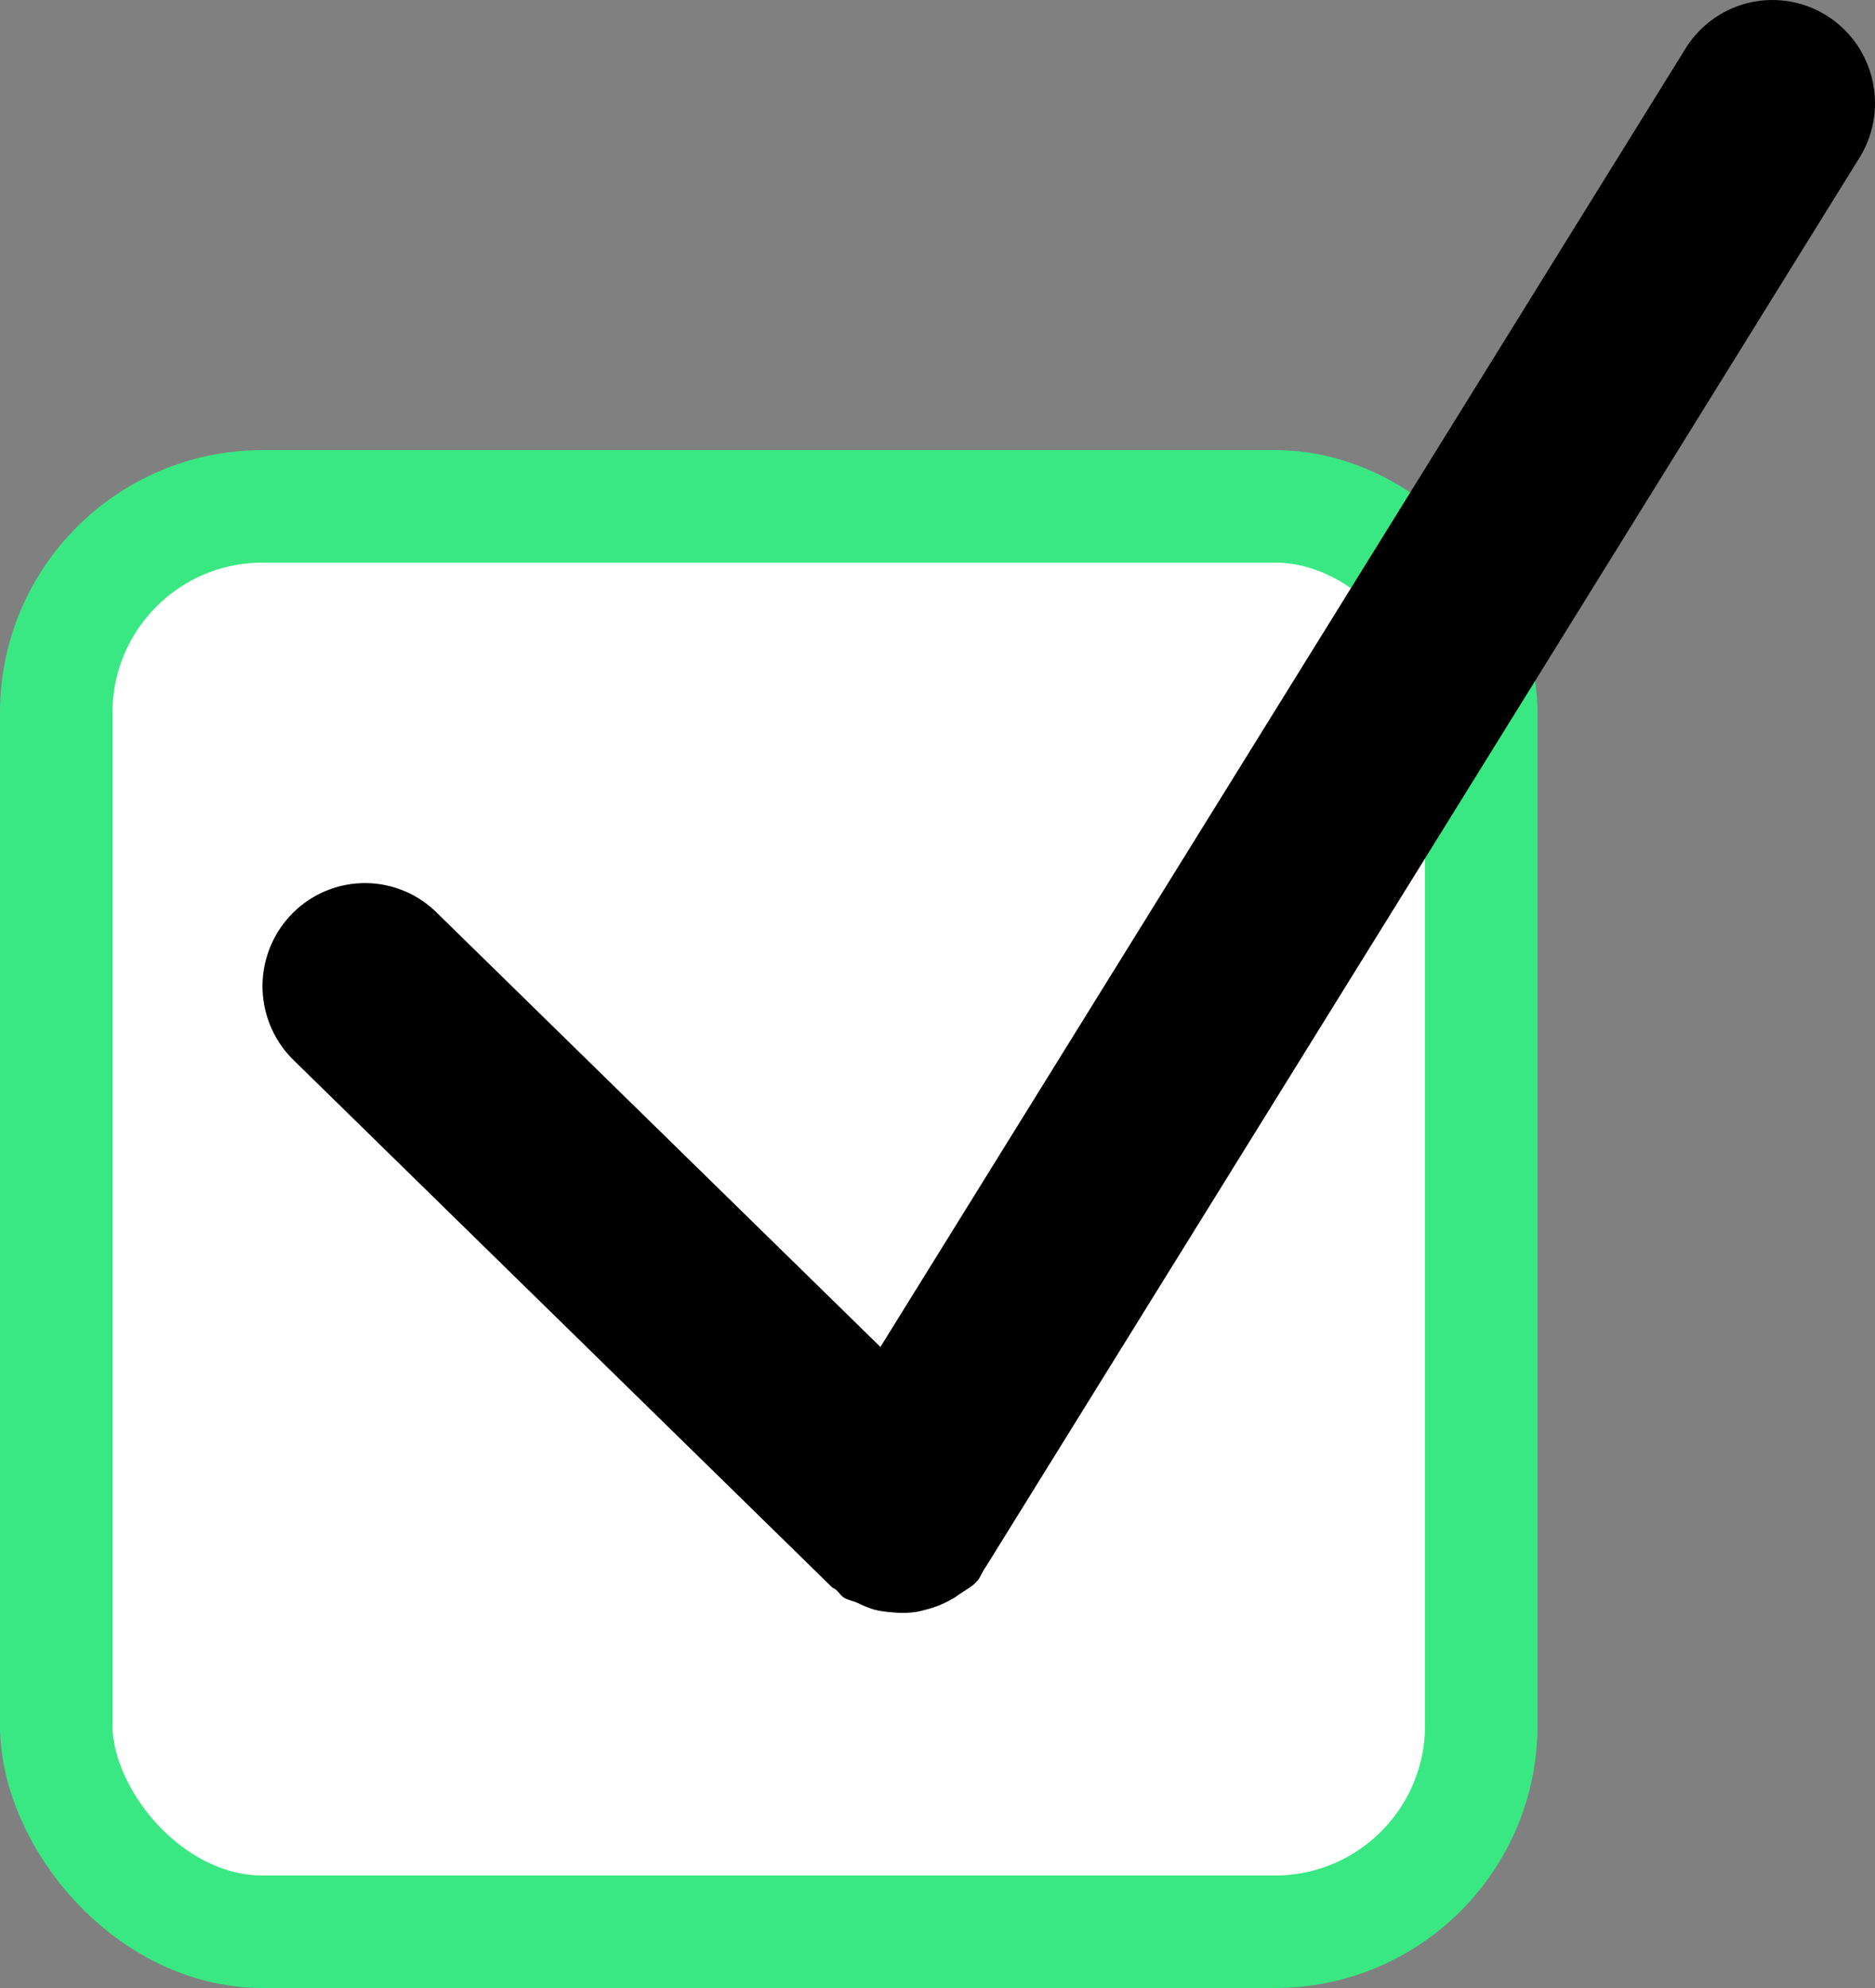 <svg xmlns="http://www.w3.org/2000/svg" width="50" height="53" viewBox="0 0 50 53" fill="none"><rect x="0" y="0" width="50" height="53" fill="#808080" stroke="none"/><rect x="1.5" y="13.5" width="38" height="38" rx="5.5" fill="white" stroke="#3AE883" stroke-width="3"></rect><path d="M22.282 42.374C22.361 42.437 22.407 42.523 22.489 42.582C22.607 42.661 22.739 42.677 22.864 42.732C23.013 42.802 23.157 42.869 23.314 42.913C23.466 42.952 23.614 42.971 23.771 42.983C23.993 43.007 24.208 43.007 24.427 42.975C24.517 42.96 24.603 42.936 24.692 42.913C24.962 42.846 25.212 42.739 25.458 42.59C25.501 42.563 25.536 42.531 25.579 42.504C25.739 42.394 25.911 42.311 26.048 42.162C26.145 42.056 26.189 41.918 26.267 41.8C26.27 41.796 26.278 41.792 26.278 41.789L49.554 4.256C49.751 3.954 49.886 3.615 49.953 3.26C50.019 2.905 50.016 2.541 49.942 2.187C49.868 1.833 49.726 1.498 49.524 1.199C49.321 0.901 49.062 0.646 48.761 0.448C48.461 0.251 48.125 0.114 47.772 0.048C47.419 -0.019 47.056 -0.016 46.705 0.058C46.353 0.133 46.02 0.276 45.723 0.479C45.427 0.683 45.173 0.944 44.977 1.246L23.478 35.91L11.588 24.274C11.324 24.029 11.015 23.838 10.679 23.713C10.342 23.588 9.985 23.531 9.626 23.545C9.267 23.559 8.915 23.644 8.589 23.795C8.263 23.946 7.97 24.16 7.727 24.425C7.483 24.69 7.294 25.001 7.169 25.34C7.045 25.678 6.988 26.038 7.002 26.399C7.016 26.759 7.1 27.114 7.251 27.442C7.401 27.77 7.614 28.065 7.877 28.31L22.181 42.311C22.208 42.339 22.247 42.347 22.282 42.374Z" fill="black"></path></svg>